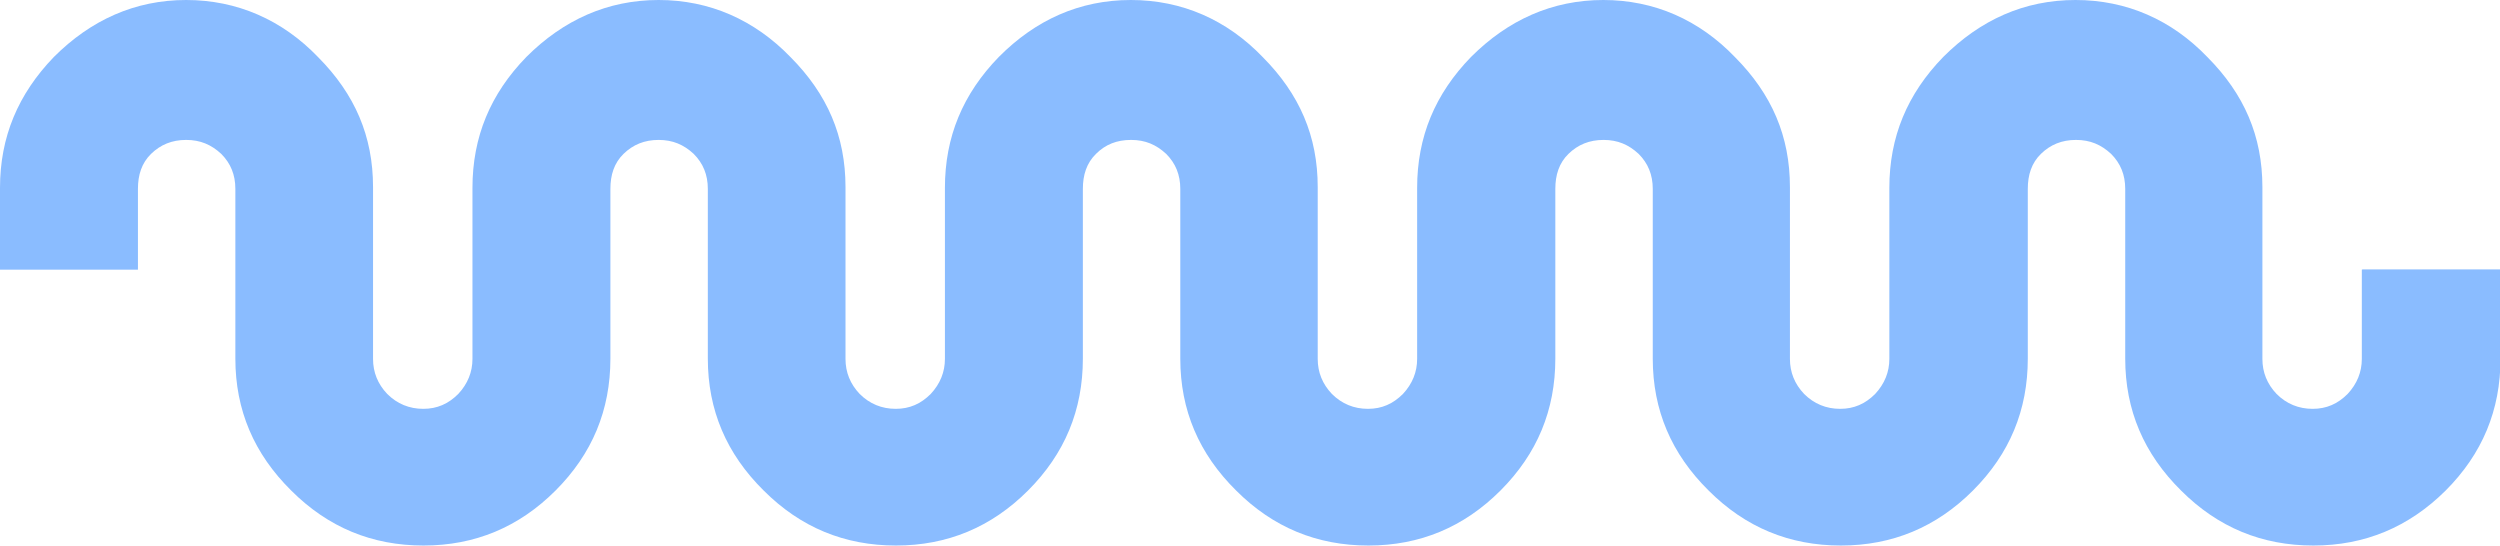 <?xml version="1.0" encoding="UTF-8"?>
<svg xmlns="http://www.w3.org/2000/svg" version="1.1" viewBox="0 0 1005.9 219.5">
  <defs>
    <style>
      .cls-1 {
        fill: #8abcff;
      }
    </style>
  </defs>
  <!-- Generator: Adobe Illustrator 28.7.1, SVG Export Plug-In . SVG Version: 1.2.0 Build 142)  -->
  <g>
    <g id="Layer_1">
      <path class="cls-1" d="M950.3,108.5v35.9c0,5.3-1.9,10-5.7,14.1-4,4-8.5,6-14.1,6s-10.5-2-14.5-6c-3.8-4-5.7-8.7-5.7-14.1v-69.1c0-20.5-7.3-37.4-22.1-52.3C873.8,8,855.7,0,835.1,0s-38.3,8-53.2,22.9c-14.5,14.9-21.7,32.2-21.7,52.7v32.9h0v35.9c0,5.3-1.9,10-5.7,14.1-4,4-8.5,6-14.1,6s-10.5-2-14.5-6c-3.8-4-5.7-8.7-5.7-14.1v-69.1c0-20.5-7.3-37.4-22.1-52.3C683.7,8,665.6,0,645.1,0s-38.3,8-53.2,22.9c-14.5,14.9-21.7,32.2-21.7,52.7v32.9h0v35.9c0,5.3-1.9,10-5.7,14.1-4,4-8.5,6-14.1,6s-10.5-2-14.5-6c-3.8-4-5.7-8.7-5.7-14.1v-69.1c0-20.5-7.3-37.4-22.1-52.3C493.7,8,475.6,0,455,0s-38.3,8-53.1,22.9c-14.5,14.9-21.7,32.2-21.7,52.7v32.9h0v35.9c0,5.3-1.9,10-5.7,14.1-4,4-8.5,6-14.1,6s-10.5-2-14.5-6c-3.8-4-5.7-8.7-5.7-14.1v-69.1c0-20.5-7.3-37.4-22.1-52.3C303.6,8,285.5,0,265,0s-38.3,8-53.2,22.9c-14.5,14.9-21.7,32.2-21.7,52.7v32.9h0v35.9c0,5.3-1.9,10-5.7,14.1-4,4-8.5,6-14.1,6s-10.5-2-14.5-6c-3.8-4-5.7-8.7-5.7-14.1v-69.1c0-20.5-7.3-37.4-22.1-52.3C113.6,8,95.4,0,74.9,0S36.6,8,21.7,22.9C7.3,37.8,0,55.1,0,75.6v32.9h55.5v-32.5c0-5.6,1.5-10.4,5.3-14.1s8.4-5.6,14.1-5.6,10.1,1.9,14.1,5.6c3.8,3.8,5.7,8.4,5.7,14.1v68.3c0,20.7,7.5,38.3,22.5,53.1,14.8,14.8,32.5,22.1,53.2,22.1s38.4-7.4,53.1-22.1c14.8-14.8,22.1-32.4,22.1-53.1v-35.8h0v-32.5c0-5.6,1.5-10.4,5.3-14.1s8.4-5.6,14.1-5.6,10.1,1.9,14.1,5.6c3.8,3.8,5.7,8.4,5.7,14.1v68.3c0,20.7,7.5,38.3,22.5,53.1,14.8,14.8,32.5,22.1,53.2,22.1s38.4-7.4,53.1-22.1c14.8-14.8,22.1-32.4,22.1-53.1v-35.8h0v-32.5c0-5.6,1.5-10.4,5.3-14.1,3.8-3.8,8.4-5.6,14.1-5.6s10.1,1.9,14.1,5.6c3.8,3.8,5.7,8.4,5.7,14.1v68.3c0,20.7,7.5,38.3,22.5,53.1,14.8,14.8,32.5,22.1,53.2,22.1s38.4-7.4,53.1-22.1c14.8-14.8,22.1-32.4,22.1-53.1v-35.8h0v-32.5c0-5.6,1.5-10.4,5.3-14.1s8.4-5.6,14.1-5.6,10.1,1.9,14.1,5.6c3.8,3.8,5.7,8.4,5.7,14.1v68.3c0,20.7,7.5,38.3,22.5,53.1,14.8,14.8,32.5,22.1,53.2,22.1s38.4-7.4,53.1-22.1c14.8-14.8,22.1-32.4,22.1-53.1v-35.8h0v-32.5c0-5.6,1.5-10.4,5.3-14.1s8.4-5.6,14.1-5.6,10.1,1.9,14.1,5.6c3.8,3.8,5.7,8.4,5.7,14.1v68.3c0,20.7,7.5,38.3,22.5,53.1,14.8,14.8,32.5,22.1,53.2,22.1s38.4-7.4,53.2-22.1c14.8-14.8,22.1-32.4,22.1-53.1v-35.9h-55.5Z"/>
    </g>
  </g>
</svg>